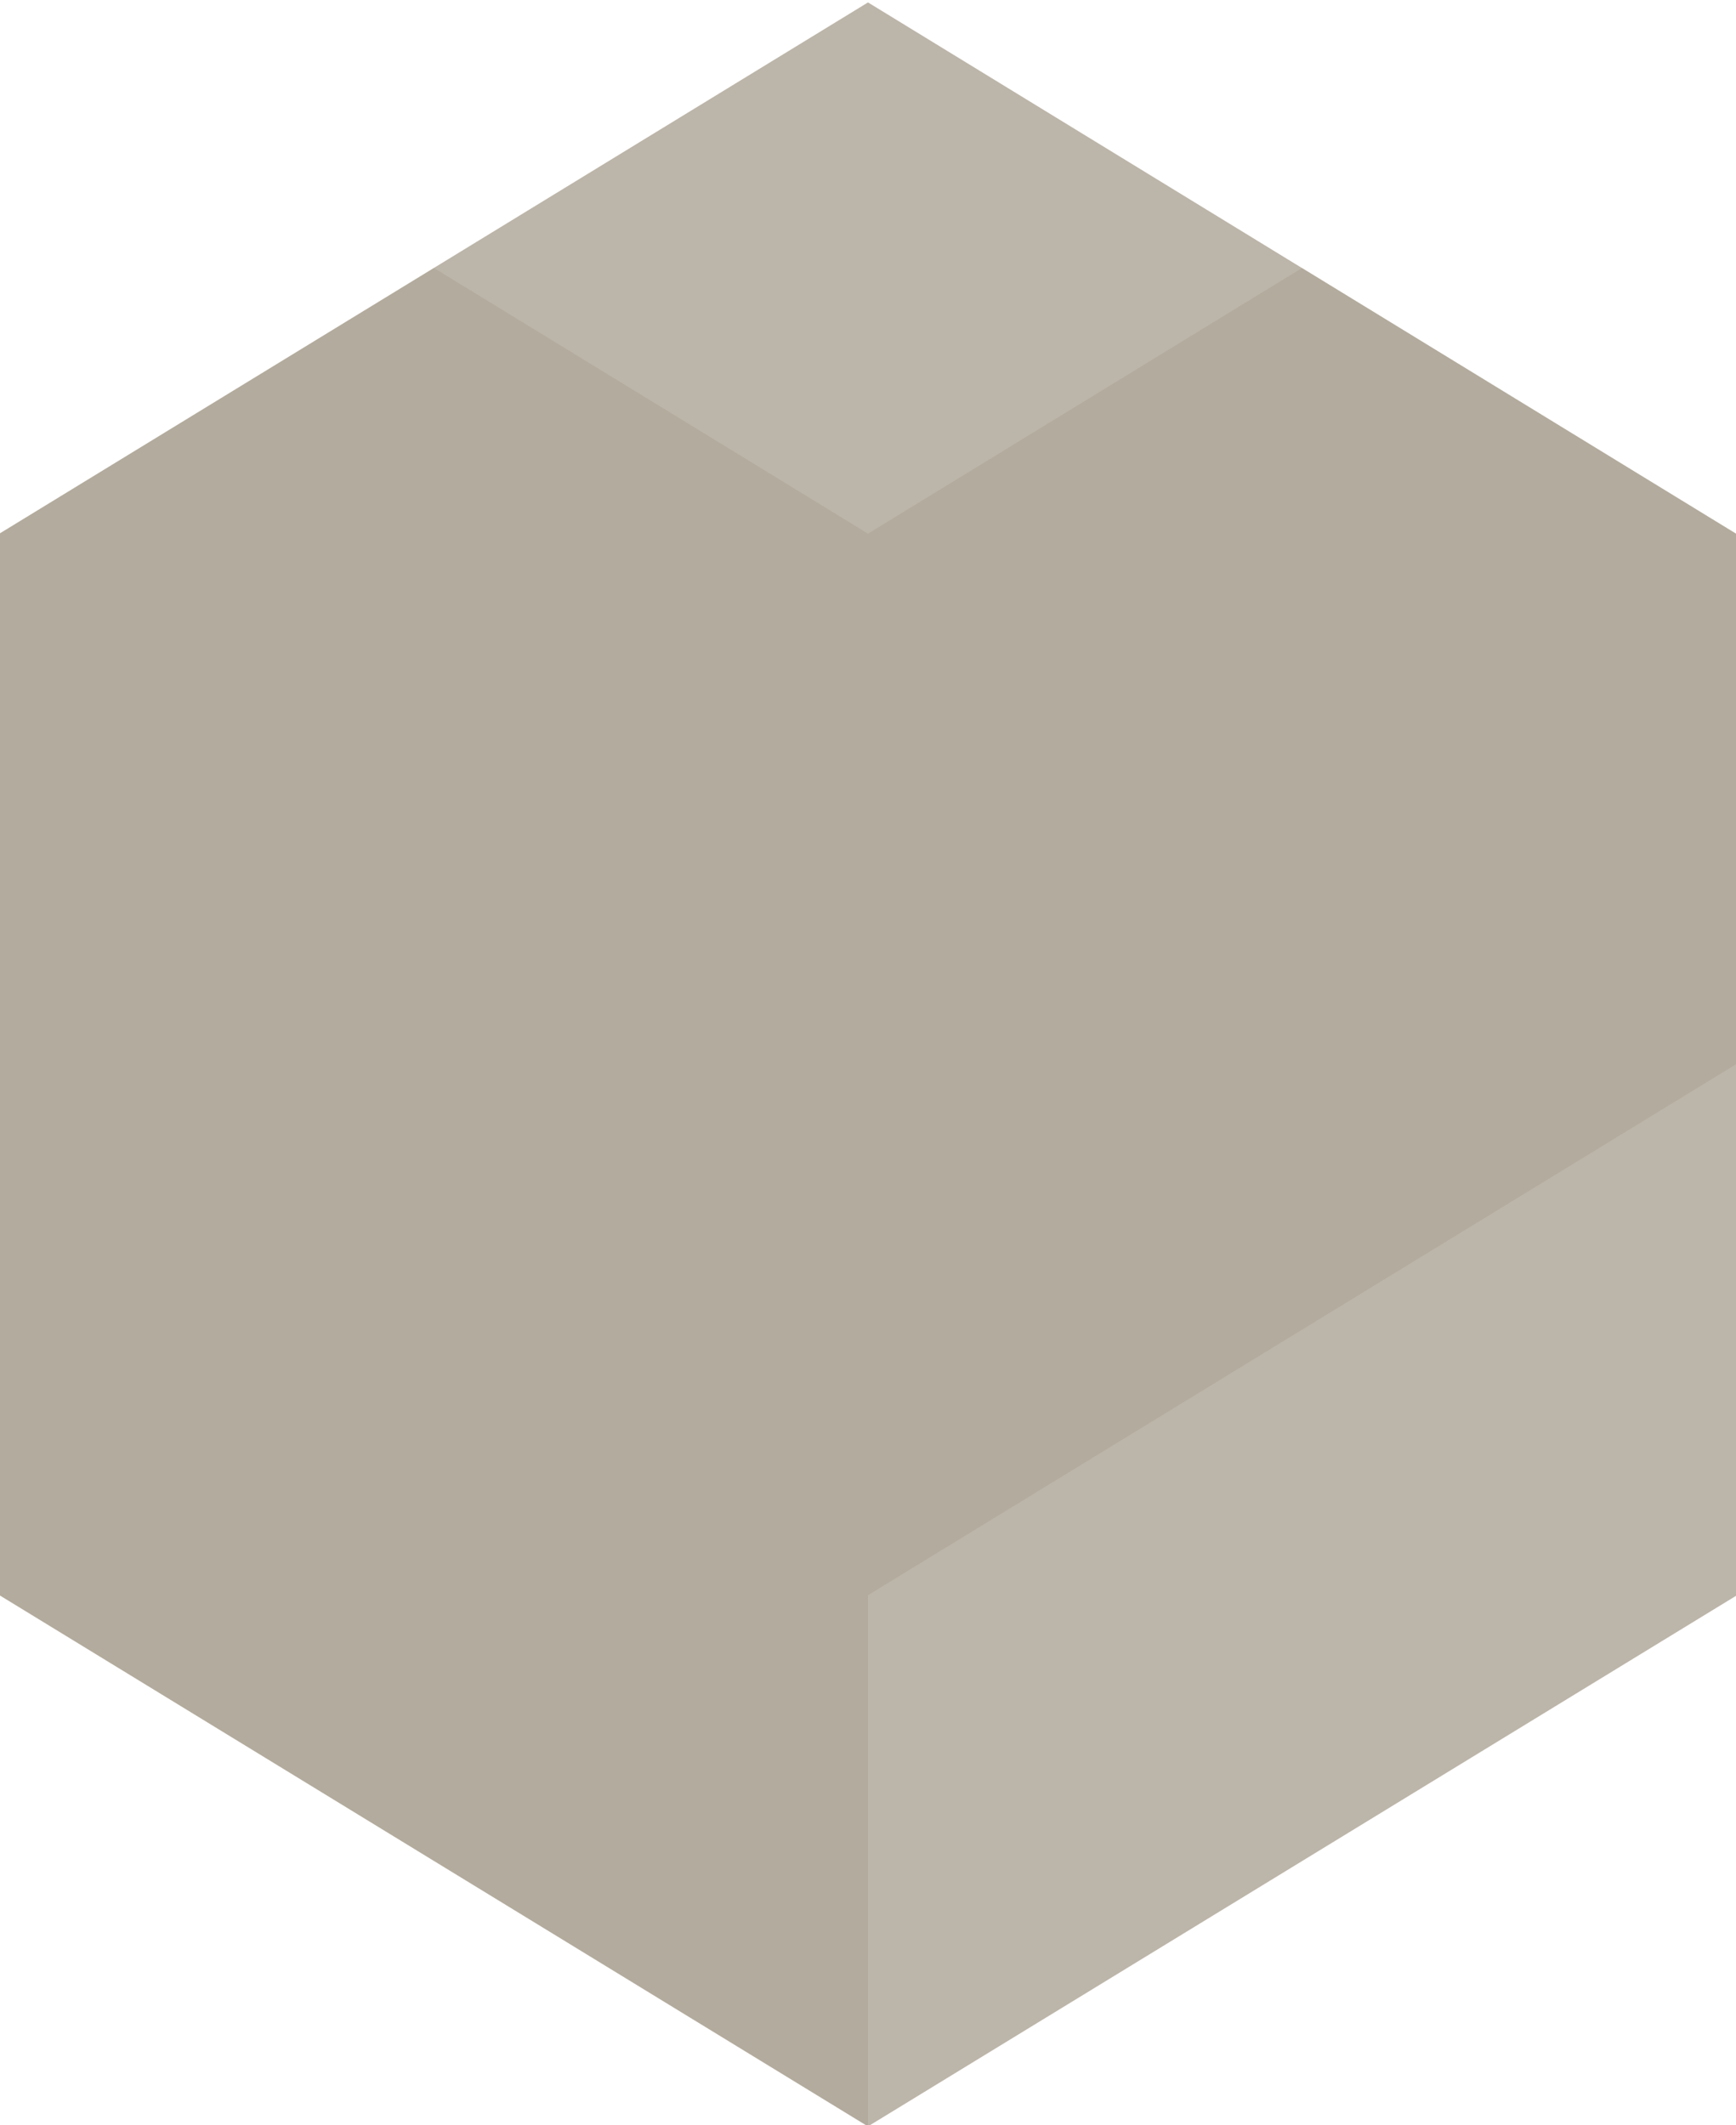 <?xml version="1.0" encoding="utf-8"?>
<!-- Generator: Adobe Illustrator 25.0.1, SVG Export Plug-In . SVG Version: 6.00 Build 0)  -->
<svg version="1.1" id="Ebene_1" xmlns="http://www.w3.org/2000/svg" xmlns:xlink="http://www.w3.org/1999/xlink" x="0px" y="0px"
	 viewBox="0 0 500 612" style="enable-background:new 0 0 500 612;" xml:space="preserve">
<style type="text/css">
	.st0{opacity:0.8;fill:#ABA293;enable-background:new    ;}
	.st1{opacity:0.5;fill:#ABA293;enable-background:new    ;}
</style>
<g>
	<path class="st0" d="M500,459.6V153.7L250,0.7L0,153.6v305.9l250,152.9L500,459.6z M250,153.6L250,153.6l0.2-0.1L250,153.6z"/>
	<path class="st1" d="M500,153.7L375,77.2l-125,76.5l0,0l0,0L125,77.2L0,153.6v305.9l0,0l250,152.9V459.4l250-152.9V153.7z
		 M250,307.2v-1.2"/>
</g>
</svg>

